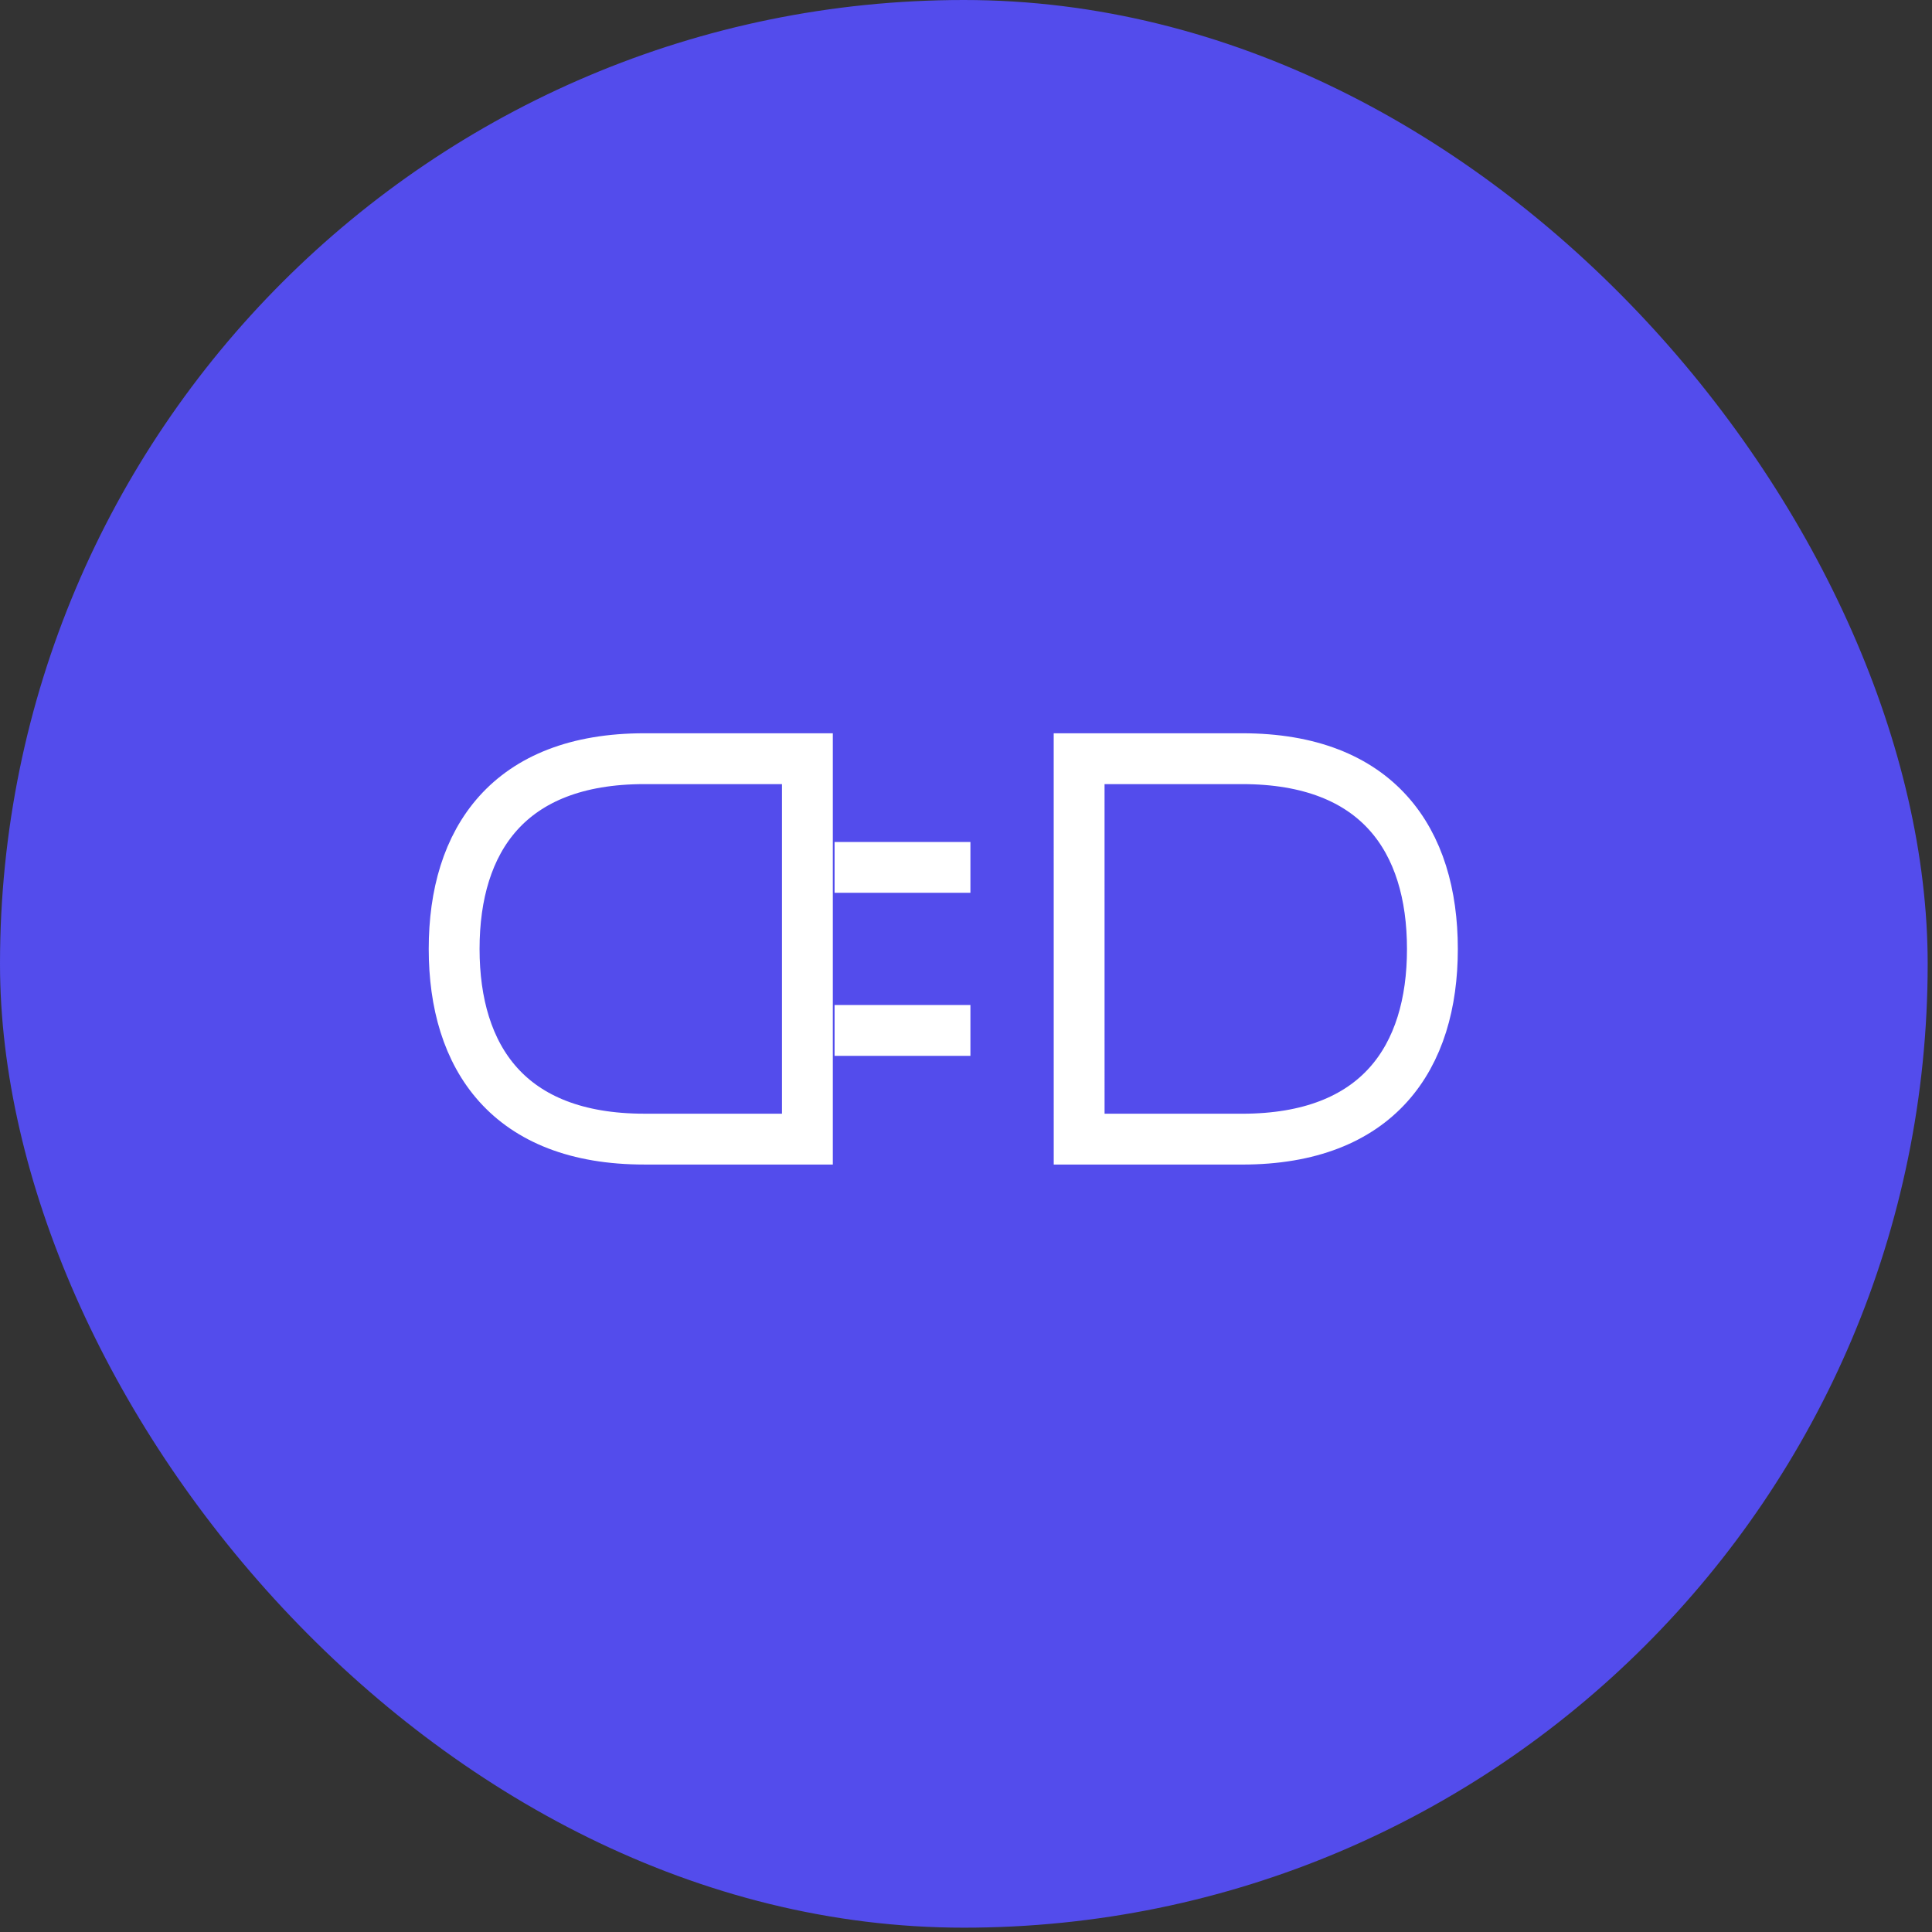<svg width="76" height="76" viewBox="0 0 76 76" fill="none" xmlns="http://www.w3.org/2000/svg">
<rect x="0" y="0" width="76" height="76" fill="#333333" stroke="none"/>
<rect width="75.83" height="75.83" rx="37.915" fill="#534CEC"/>
<path d="M38.174 34.121L32.83 34.121M38.174 40.534H32.83M25.347 44.81C20.002 44.81 17.865 41.603 17.865 37.327C17.865 33.052 20.002 29.845 25.347 29.845L31.761 29.845L31.761 44.81H25.347ZM48.864 29.845C54.209 29.845 56.346 33.052 56.347 37.328C56.349 41.605 54.209 44.81 48.865 44.811L42.451 44.811L42.45 29.845L48.864 29.845Z" stroke="white" stroke-width="2"/>
</svg>
